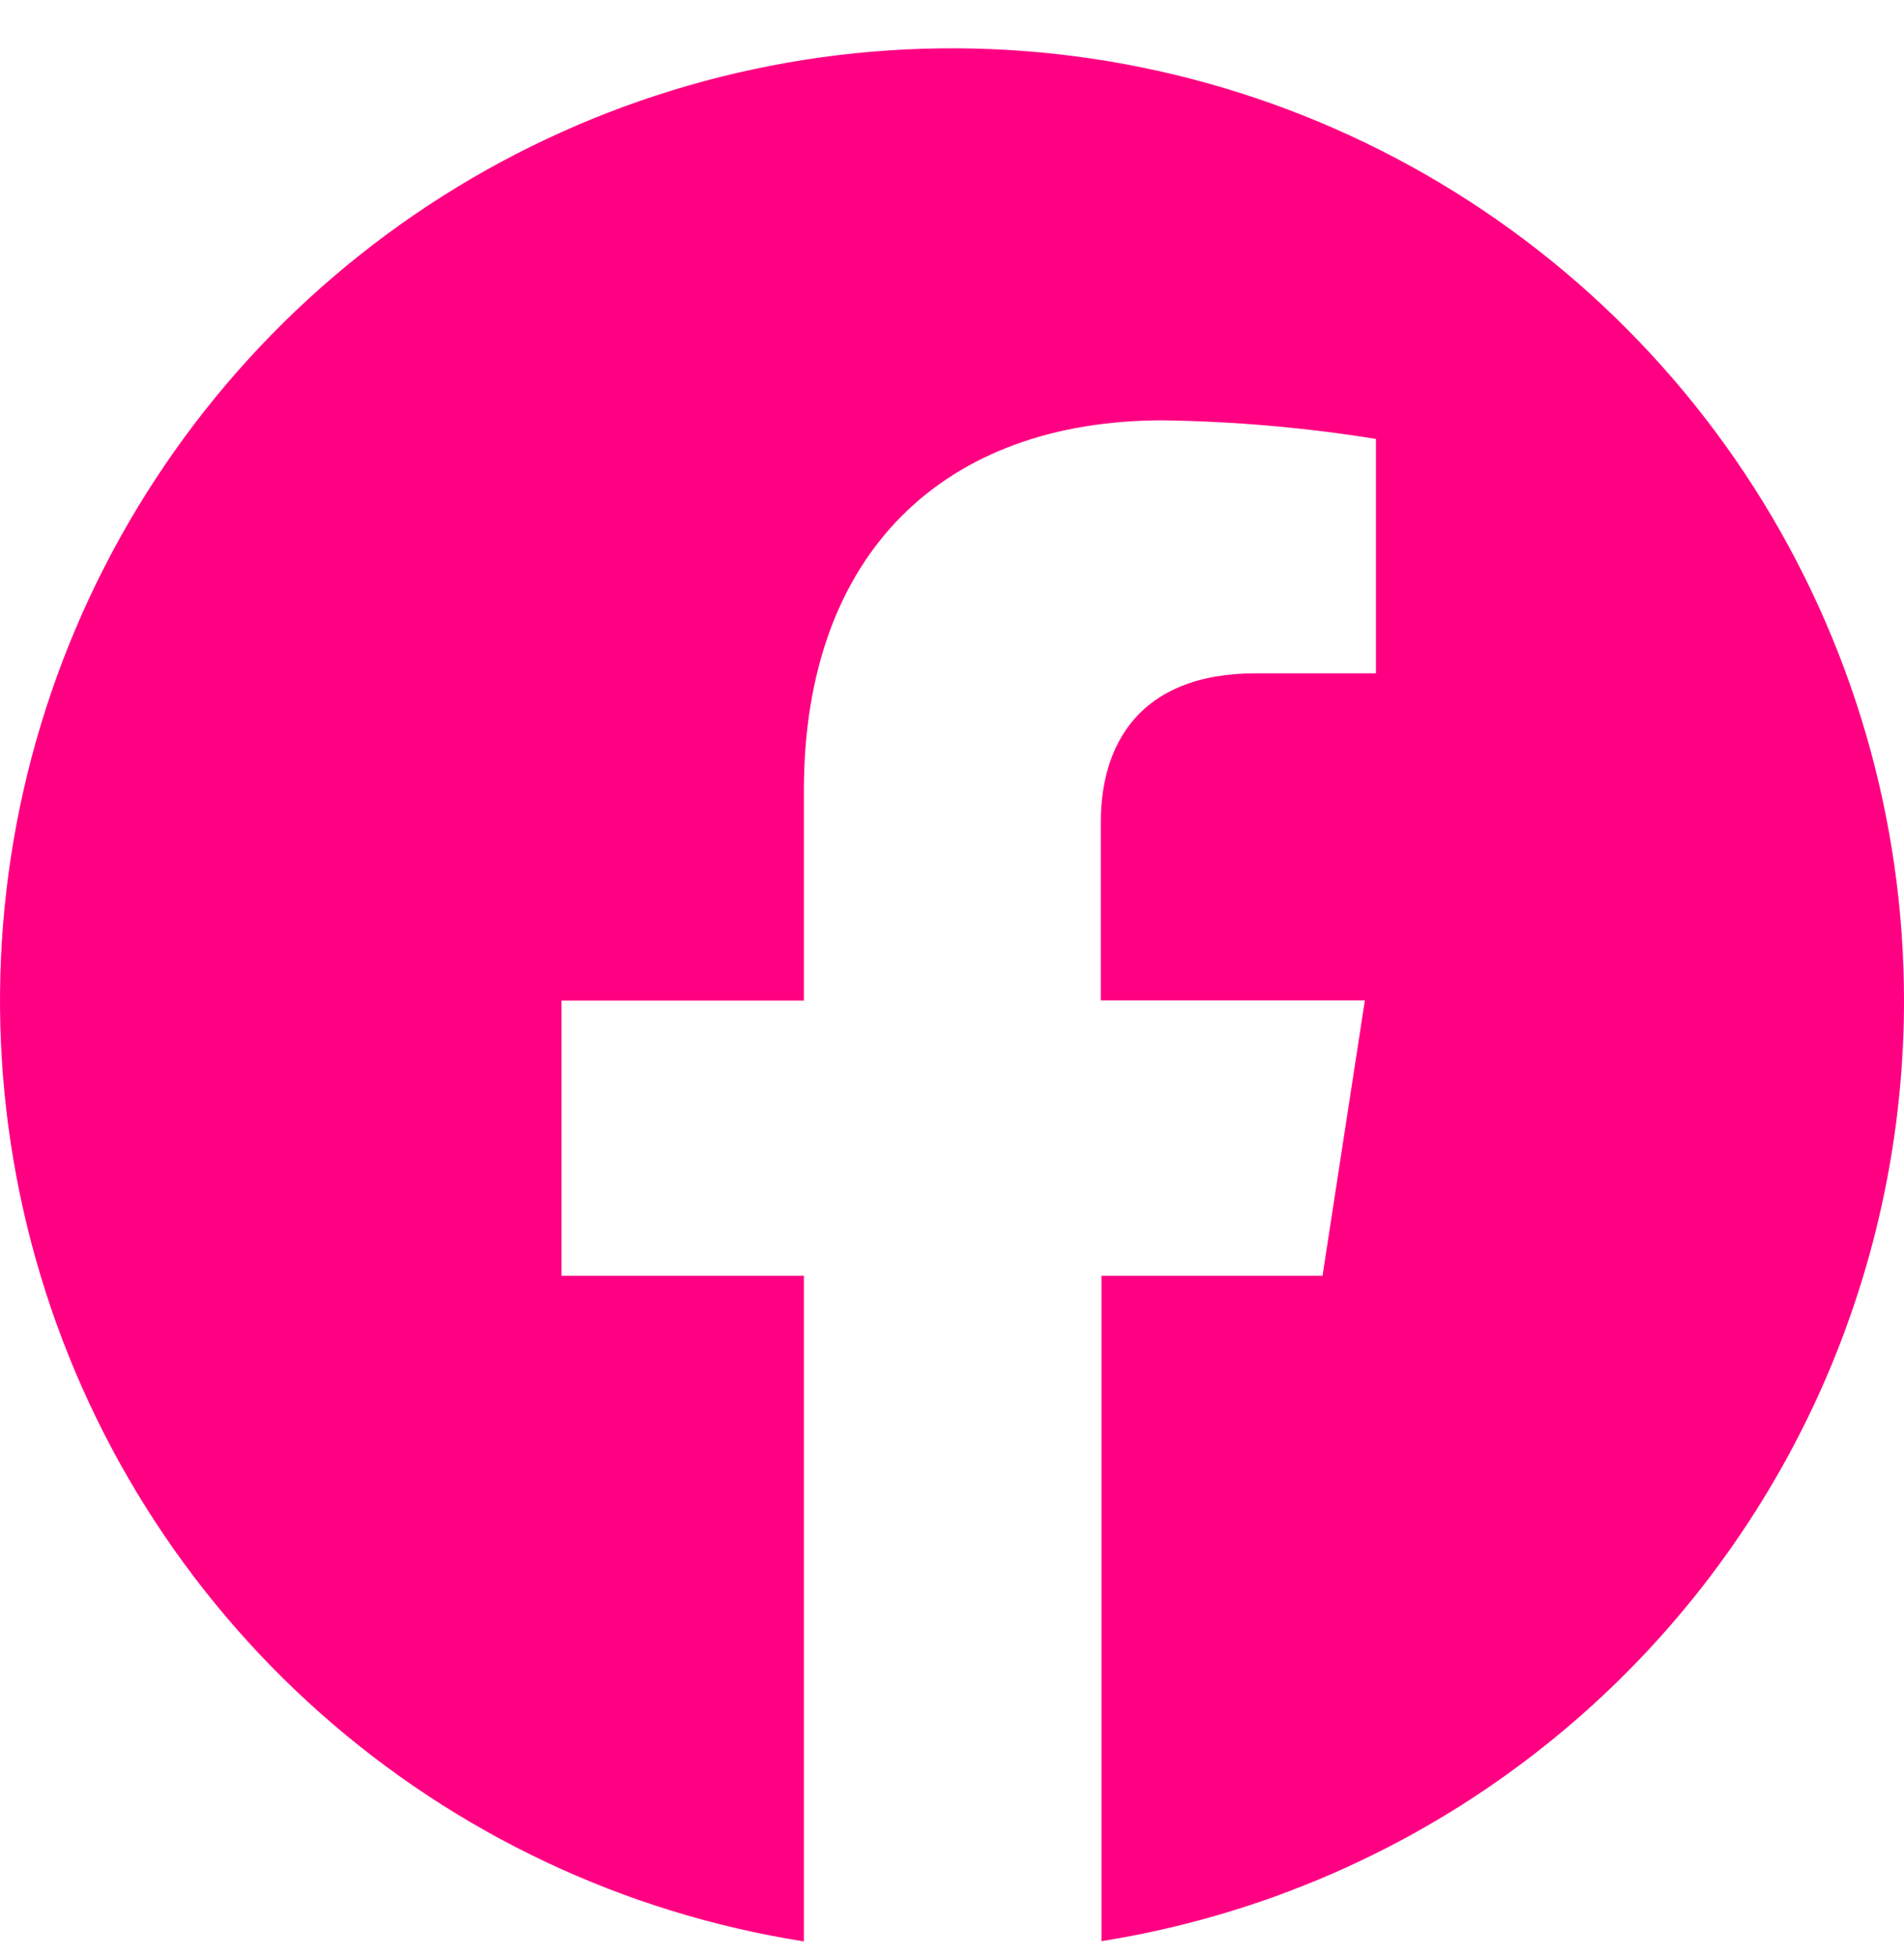 <svg width="38" height="39" viewBox="0 0 38 39" fill="none" xmlns="http://www.w3.org/2000/svg">
<path d="M26.95 2.707C30.249 4.227 33.042 6.66 35.001 9.718C36.959 12.776 38 16.332 38 19.963C37.999 24.487 36.385 28.863 33.446 32.303C30.511 35.739 26.447 38.017 21.984 38.727V25.452H26.395L27.239 19.963L27.239 19.96H21.97L21.97 16.4C21.97 14.896 22.704 13.433 25.066 13.433H27.461V8.757C26.055 8.53 24.633 8.406 23.208 8.386C18.859 8.386 16.044 11.015 16.044 15.777V19.963H11.206V25.452L16.044 25.452L16.044 38.73L16.044 38.732C12.457 38.167 9.107 36.586 6.39 34.176C3.674 31.766 1.705 28.628 0.717 25.133C-0.271 21.639 -0.237 17.934 0.815 14.459C1.867 10.983 3.894 7.881 6.654 5.522C9.414 3.162 12.793 1.643 16.39 1.144C19.987 0.645 23.652 1.187 26.95 2.707Z" fill="#FF0082"/>
</svg>
